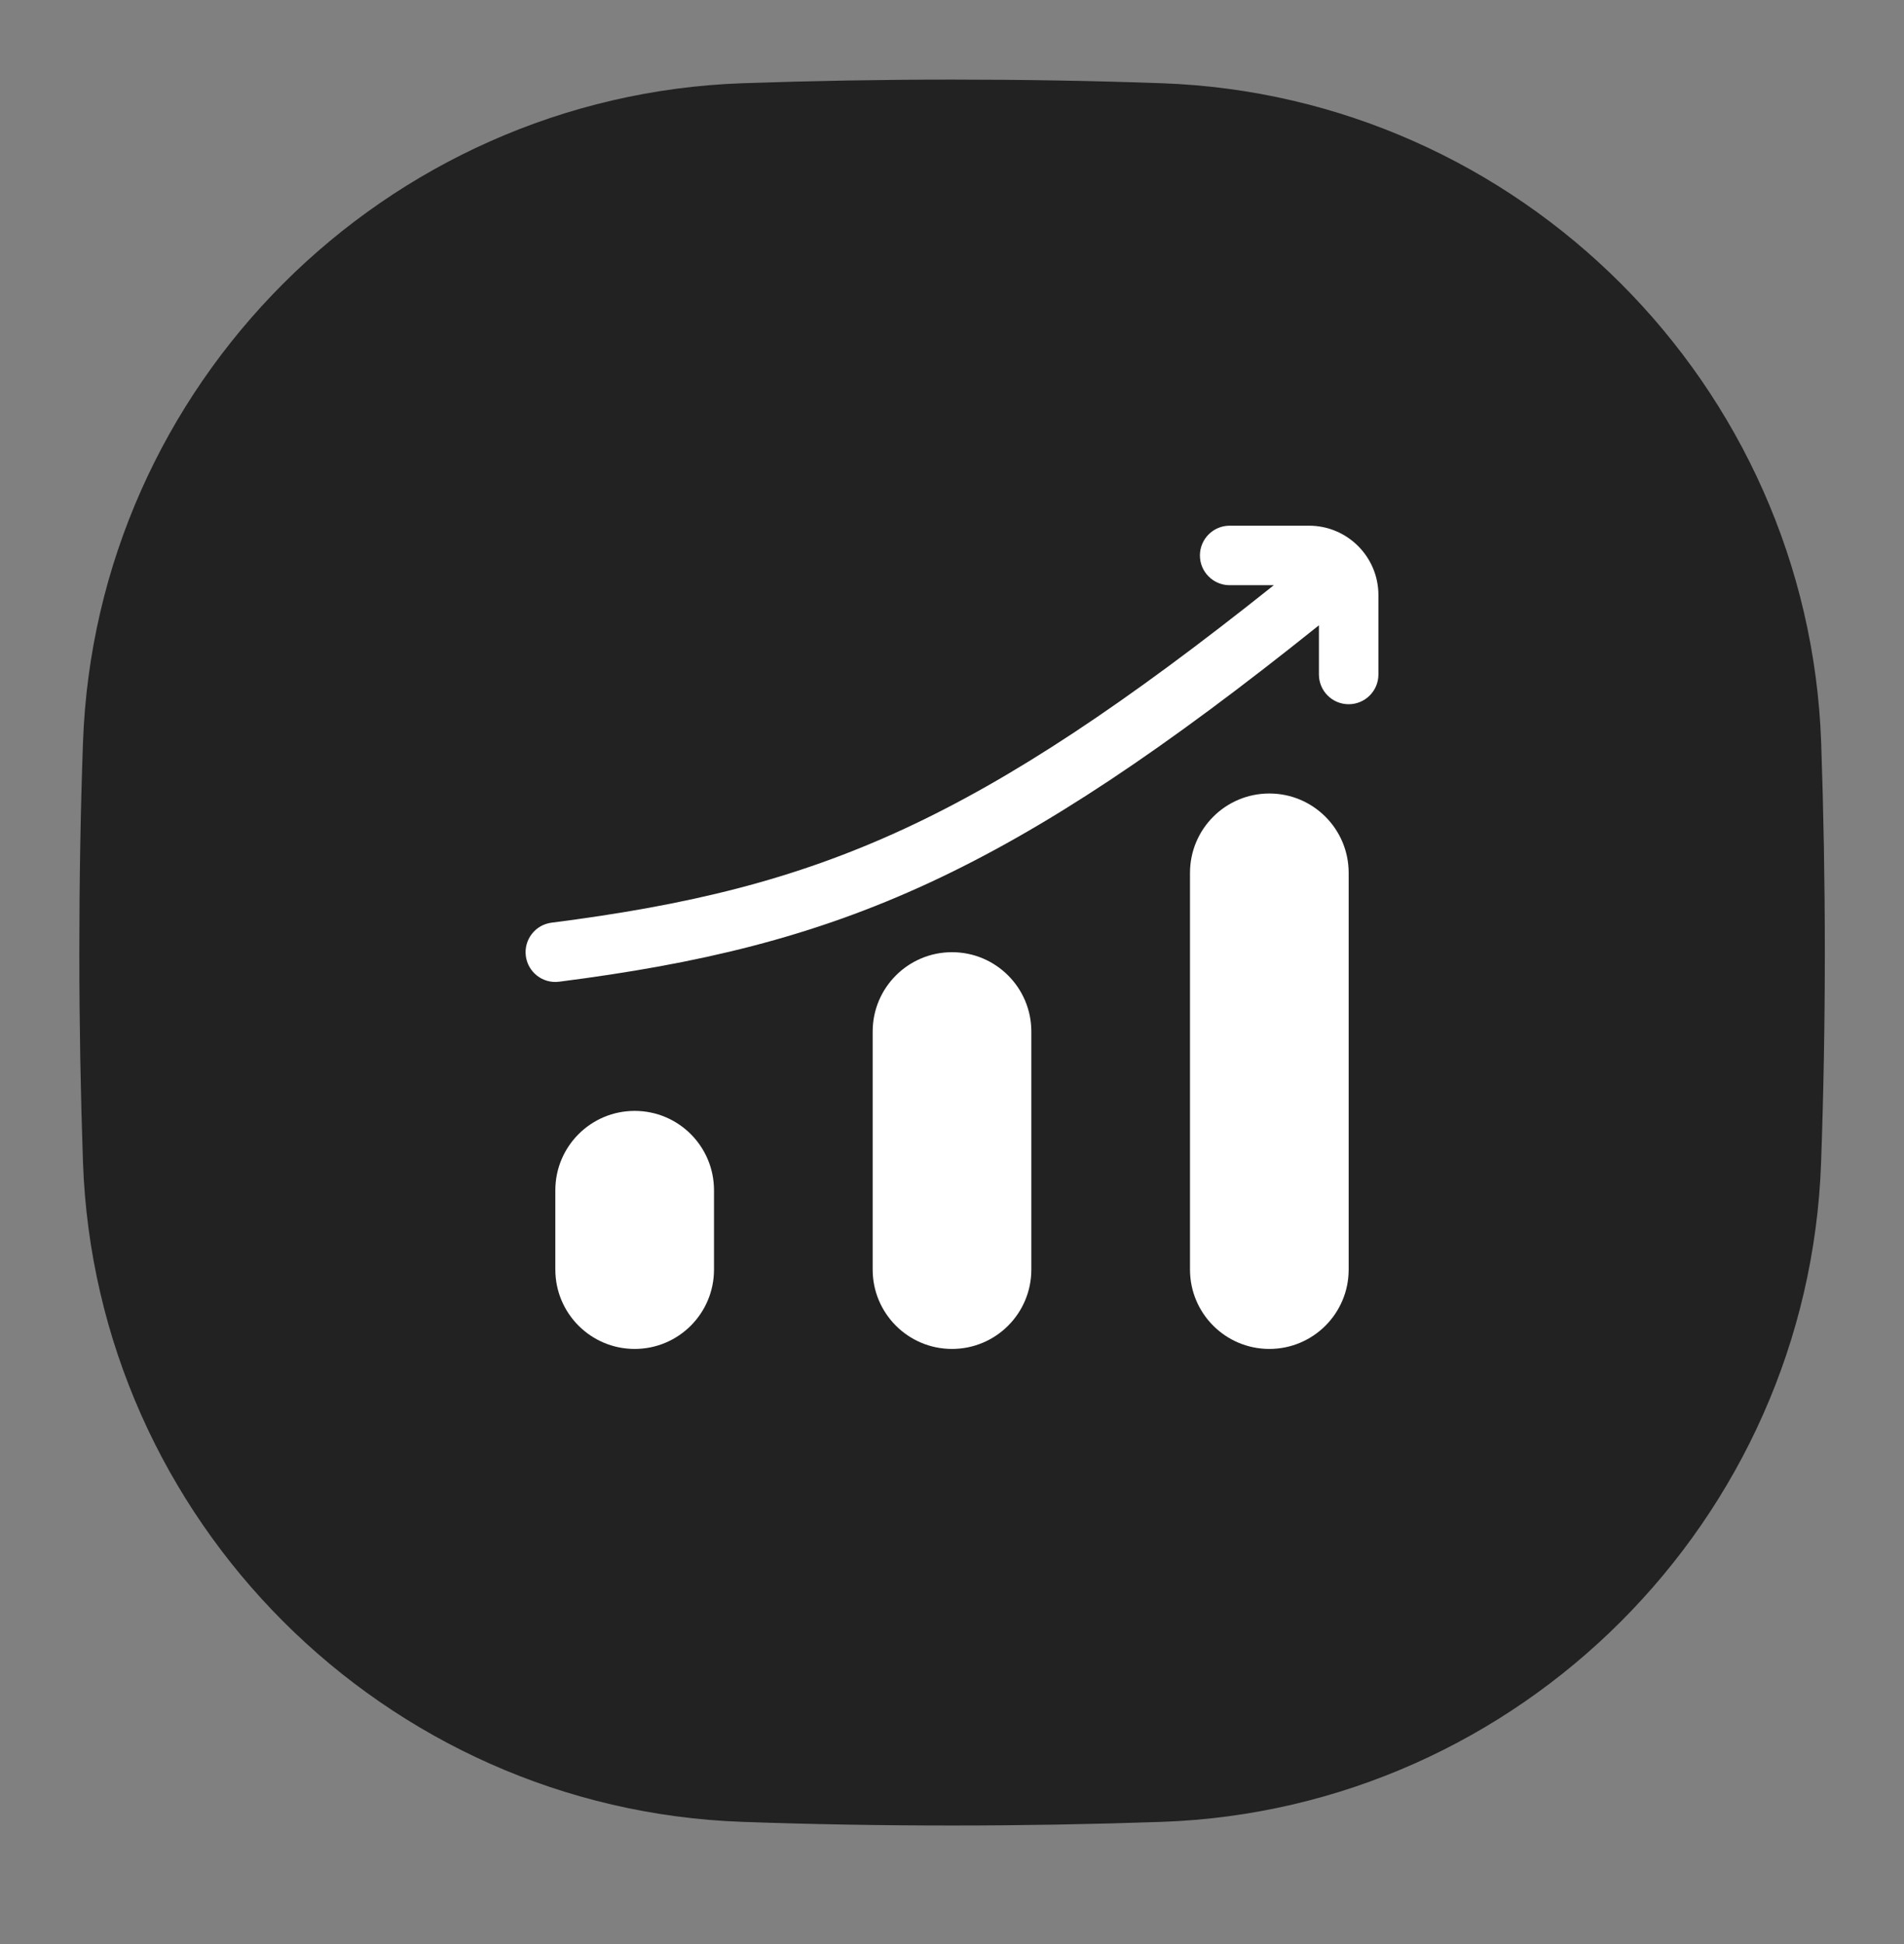 <svg width="48" height="49" viewBox="0 0 48 49" fill="none" xmlns="http://www.w3.org/2000/svg">
<rect x="0" y="0" width="48" height="49" fill="#808080" stroke="none"/>
<path d="M46.004 24.008C46.004 22.224 45.972 20.46 45.912 18.72C45.594 9.704 38.306 2.416 29.29 2.098C27.55 2.036 25.786 2.006 24.002 2.006C22.218 2.006 20.454 2.038 18.714 2.098C9.698 2.416 2.41 9.704 2.092 18.72C2.03 20.46 2 22.224 2 24.008C2 25.792 2.032 27.556 2.092 29.296C2.41 38.314 9.698 45.602 18.716 45.92C20.456 45.982 22.22 46.012 24.004 46.012C25.788 46.012 27.552 45.98 29.292 45.92C38.306 45.602 45.594 38.314 45.91 29.296C45.972 27.556 46.004 25.792 46.004 24.008Z" fill="#222222"/>
<path fill-rule="evenodd" clip-rule="evenodd" d="M31 13.25C30.586 13.25 30.25 13.586 30.25 14C30.25 14.414 30.586 14.75 31 14.75H32.113C28.368 17.736 25.519 19.627 22.81 20.884C20.012 22.181 17.329 22.819 13.905 23.256C13.494 23.308 13.204 23.684 13.256 24.095C13.309 24.506 13.684 24.797 14.095 24.744C17.614 24.294 20.459 23.627 23.441 22.244C26.356 20.892 29.367 18.872 33.25 15.761V17C33.25 17.414 33.586 17.75 34 17.75C34.414 17.75 34.75 17.414 34.75 17V15C34.75 14.034 33.967 13.25 33 13.25H31ZM34 22C34 20.895 33.105 20 32 20C30.896 20 30 20.895 30 22V32C30 33.105 30.896 34 32 34C33.105 34 34 33.105 34 32V22ZM18 30C18 28.895 17.105 28 16 28C14.896 28 14 28.895 14 30L14 32C14 33.105 14.896 34 16 34C17.105 34 18 33.105 18 32V30ZM24 24C25.105 24 26 24.895 26 26V32C26 33.105 25.105 34 24 34C22.896 34 22 33.105 22 32V26C22 24.895 22.896 24 24 24Z" fill="white"/>
</svg>

